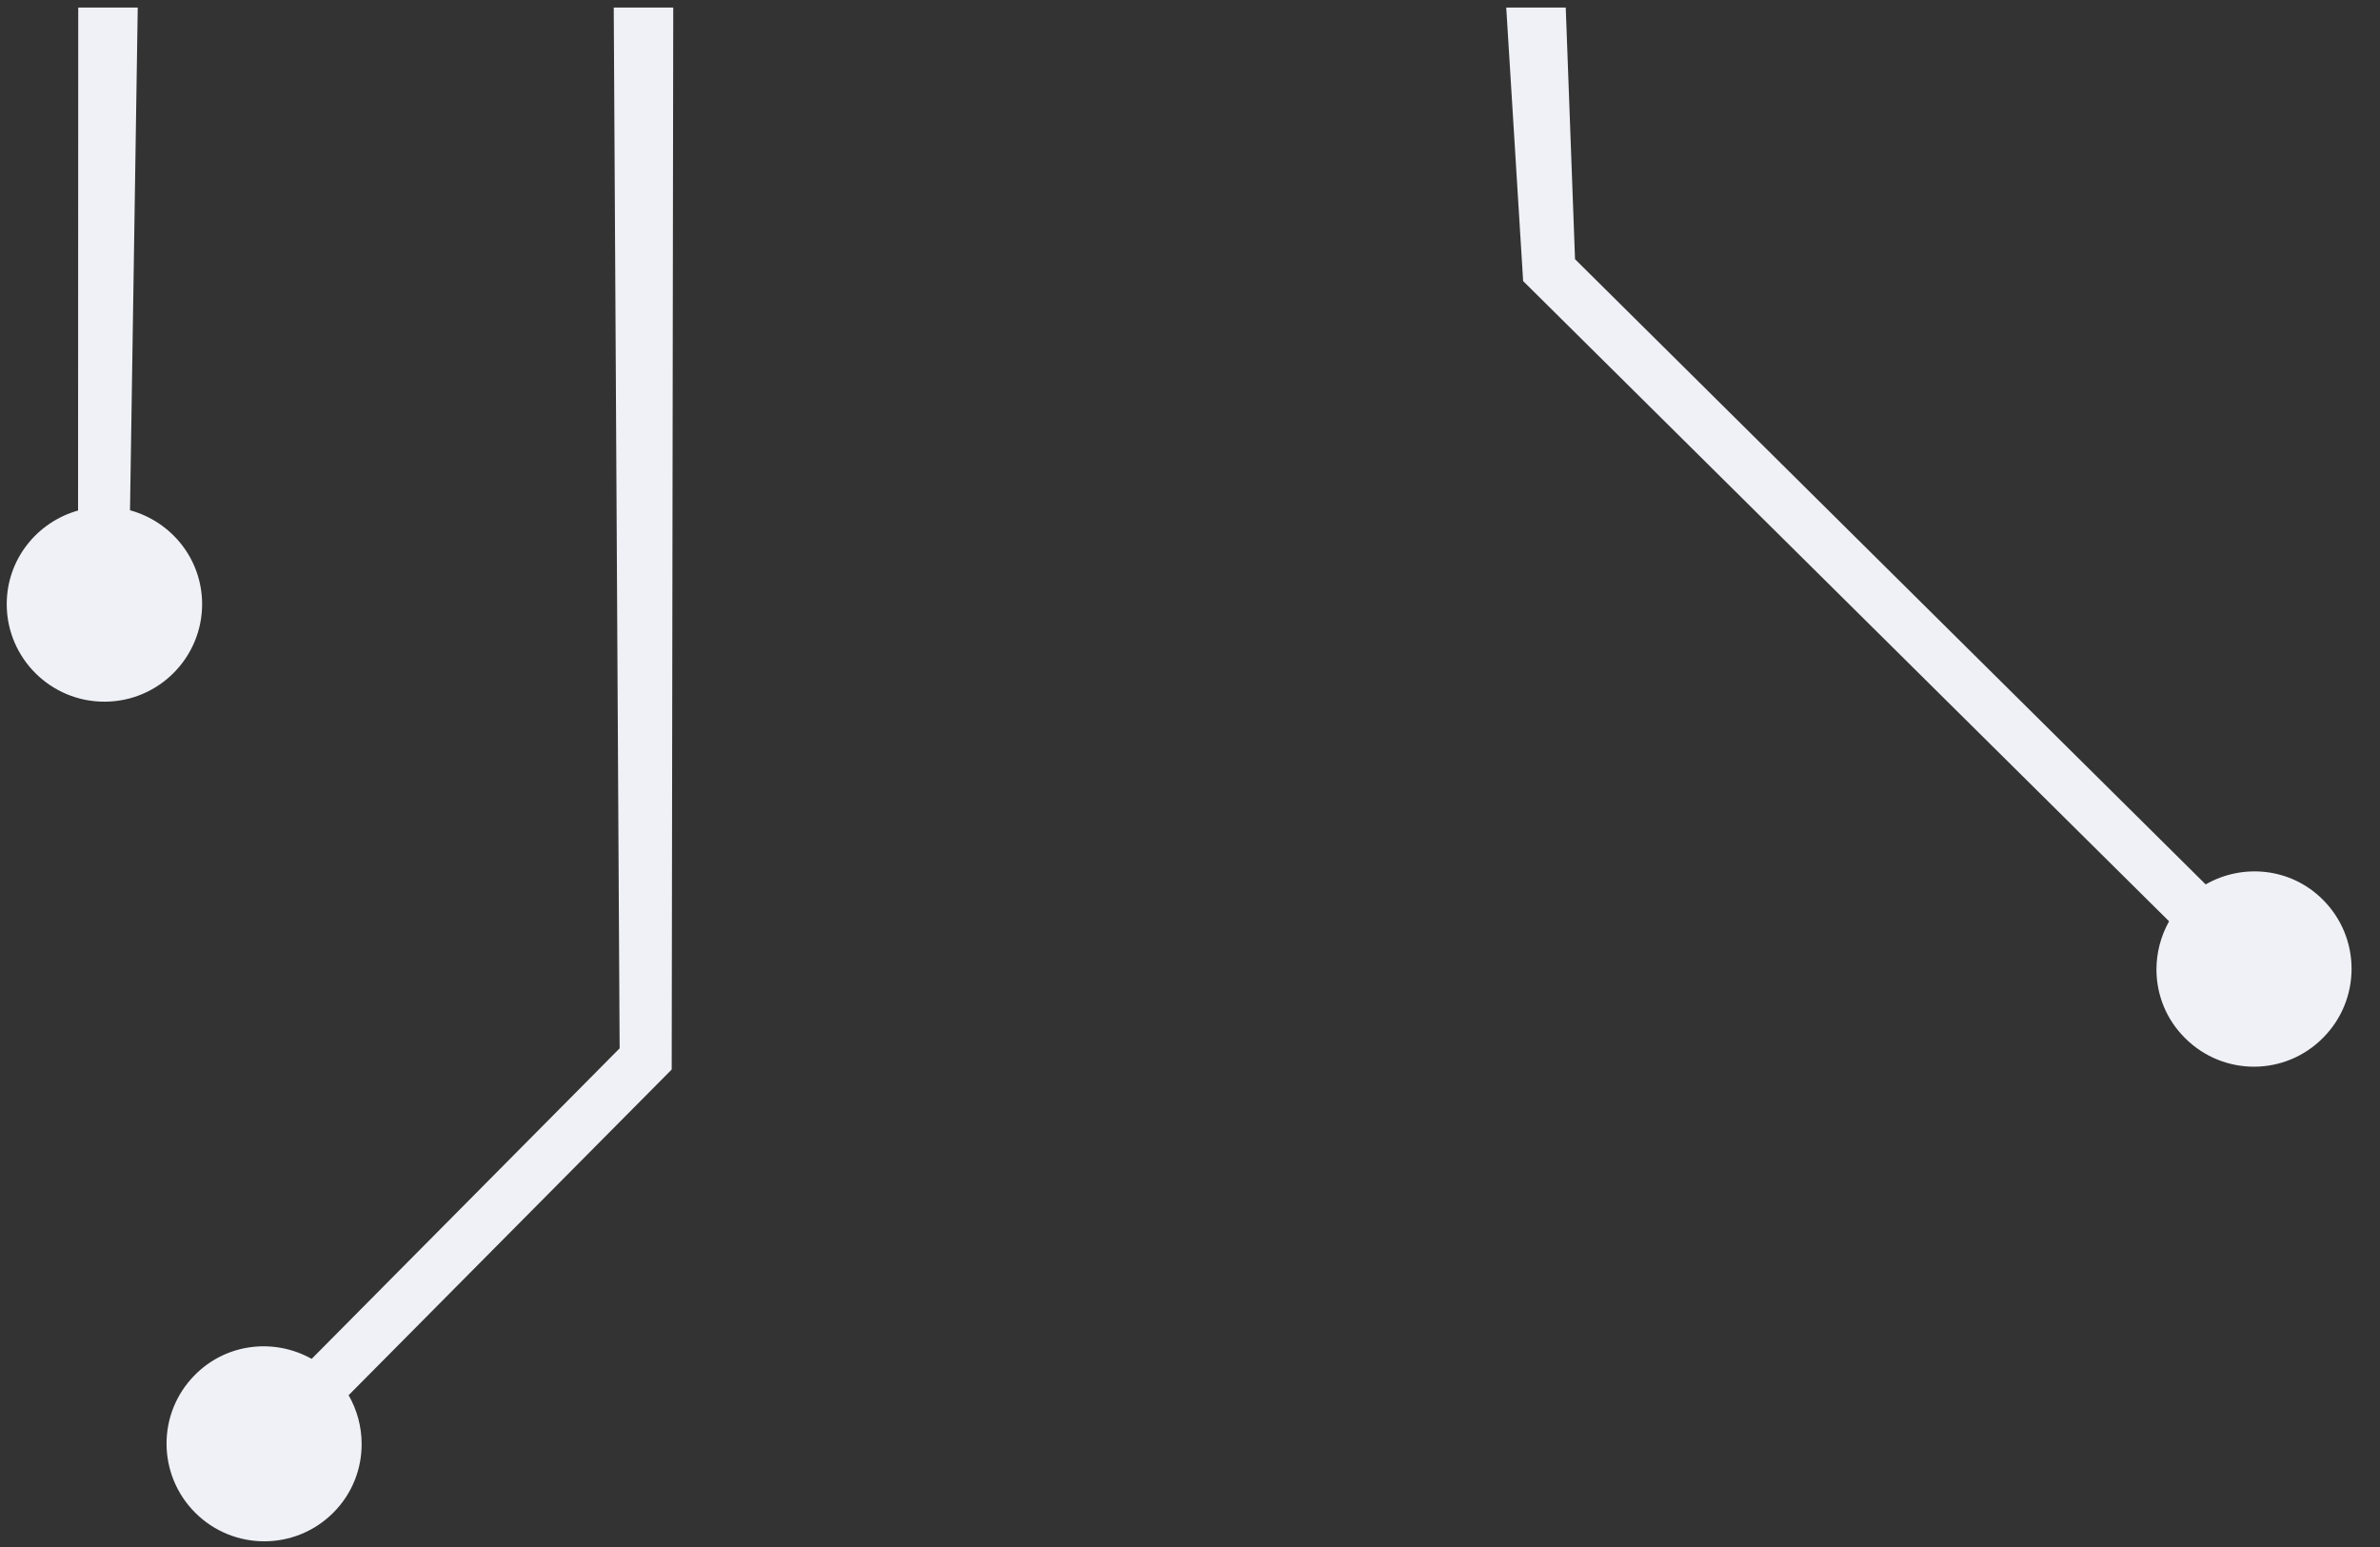 <svg 
 xmlns="http://www.w3.org/2000/svg"
 xmlns:xlink="http://www.w3.org/1999/xlink"
 width="40px" height="26px">
<rect width="100%" height="100%" fill="#333333" stroke="none"/>
<path fill-rule="evenodd"  fill="rgb(239, 241, 246)"
 d="M26.315,0.127 L26.471,4.356 L37.070,14.864 C37.695,14.506 38.501,14.585 39.036,15.117 C39.358,15.437 39.521,15.856 39.522,16.276 C39.524,16.696 39.365,17.117 39.046,17.439 C38.408,18.087 37.369,18.091 36.725,17.448 C36.404,17.131 36.245,16.717 36.243,16.300 C36.242,16.019 36.313,15.737 36.455,15.484 L25.599,4.724 L25.315,0.127 L26.315,0.127 ZM2.315,0.127 L2.185,8.576 C2.879,8.766 3.393,9.391 3.397,10.147 C3.400,11.050 2.668,11.790 1.761,11.793 C0.855,11.797 0.117,11.064 0.113,10.161 C0.110,9.405 0.620,8.775 1.312,8.580 L1.315,0.127 L2.315,0.127 ZM5.607,25.418 C4.969,26.063 3.929,26.067 3.284,25.427 C2.963,25.108 2.801,24.689 2.799,24.269 C2.797,23.850 2.956,23.429 3.275,23.109 C3.806,22.572 4.611,22.487 5.238,22.838 L10.414,17.619 L10.315,0.127 L11.315,0.127 L11.289,17.975 L5.859,23.449 C6.004,23.701 6.077,23.983 6.078,24.265 C6.080,24.681 5.924,25.098 5.607,25.418 Z"/>
</svg>